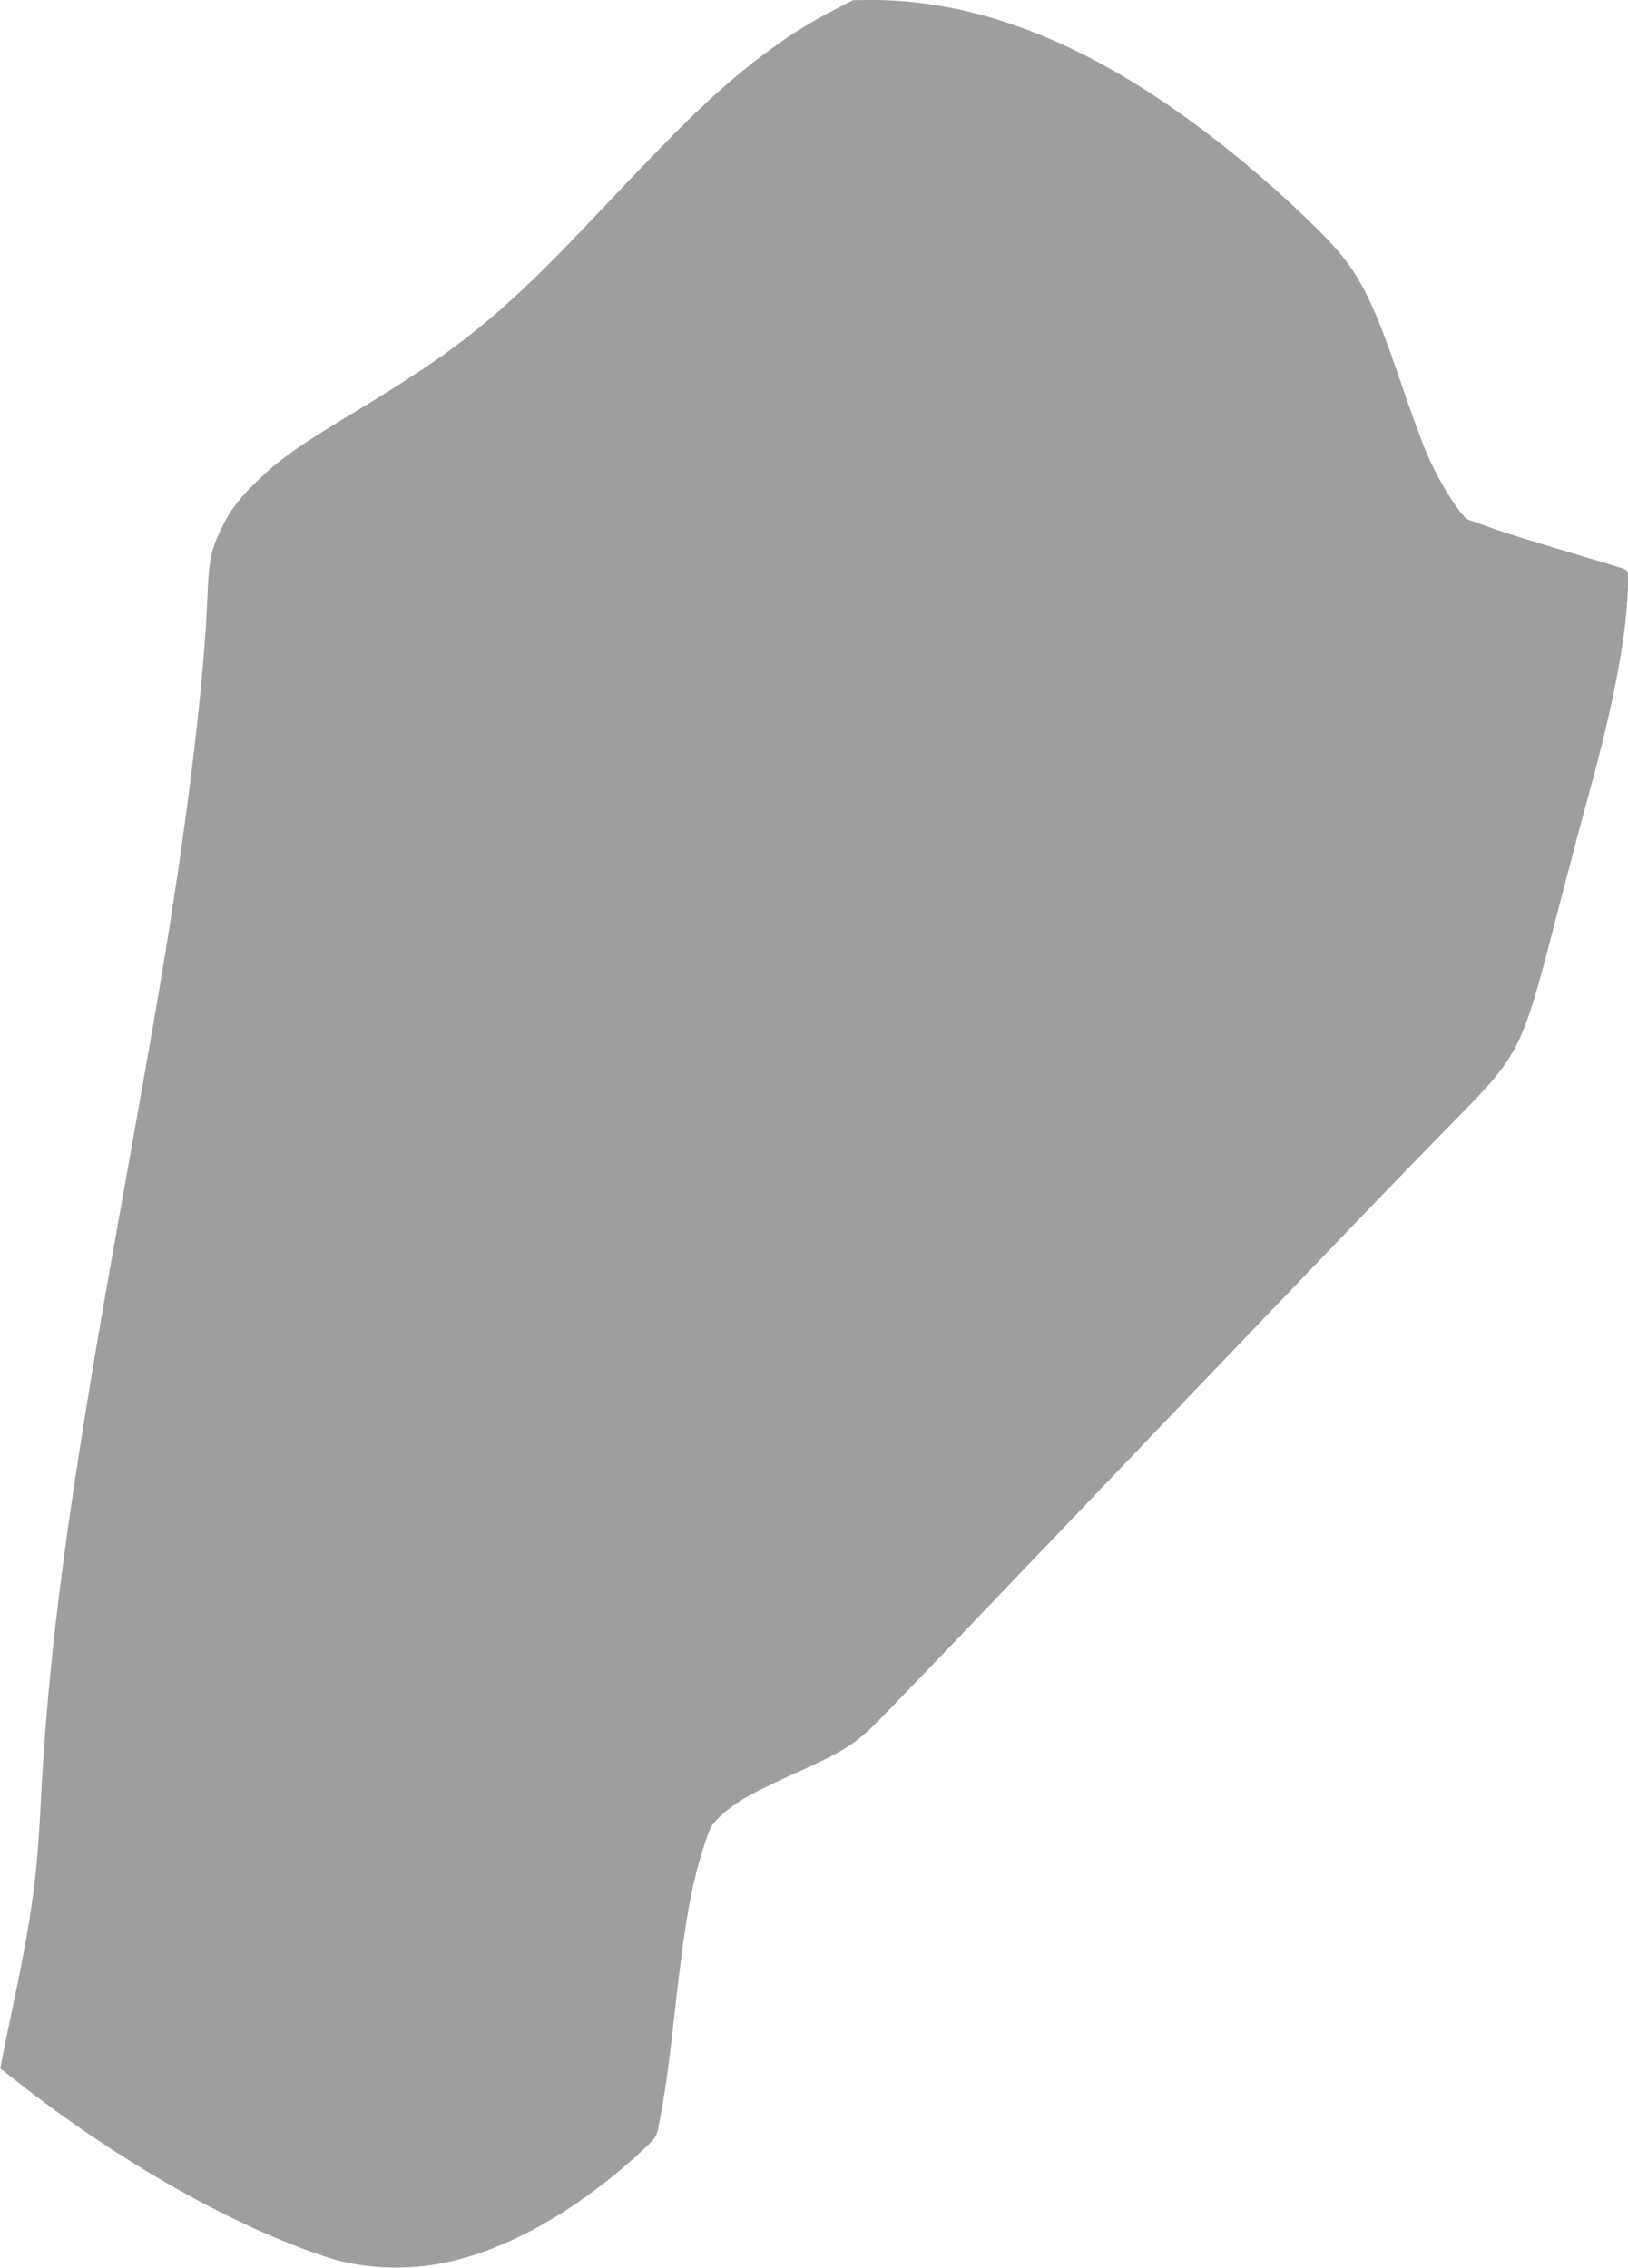 <?xml version="1.0" standalone="no"?>
<!DOCTYPE svg PUBLIC "-//W3C//DTD SVG 20010904//EN"
 "http://www.w3.org/TR/2001/REC-SVG-20010904/DTD/svg10.dtd">
<svg version="1.0" xmlns="http://www.w3.org/2000/svg"
 width="919pt" height="1280pt" viewBox="0 0 919 1280"
 preserveAspectRatio="xMidYMid meet">
<g transform="translate(0,1280) scale(0.1,-0.1)"
fill="#9e9e9e" stroke="none">
<path d="M4695 12737 c-140 -73 -258 -148 -398 -255 -238 -180 -426 -360 -909
-872 -561 -594 -774 -768 -1423 -1158 -275 -166 -384 -243 -503 -357 -108
-102 -167 -180 -216 -286 -57 -119 -67 -173 -76 -399 -16 -385 -84 -999 -186
-1665 -64 -423 -126 -778 -334 -1940 -266 -1489 -377 -2326 -420 -3180 -23
-451 -49 -635 -176 -1238 -30 -143 -53 -261 -52 -261 2 -1 43 -34 93 -73 584
-457 1223 -819 1757 -994 194 -63 436 -74 654 -30 359 73 750 294 1110 625 88
82 90 85 102 147 37 193 56 328 92 654 58 517 95 723 173 954 29 86 36 97 93
150 79 72 166 121 410 232 265 119 337 163 454 279 53 52 389 401 746 775
1595 1670 2173 2272 2539 2645 353 359 368 390 555 1115 60 231 142 542 183
692 153 553 226 949 227 1226 0 54 -2 58 -27 68 -16 6 -163 50 -328 99 -165
49 -352 107 -415 130 -63 23 -122 44 -131 47 -39 12 -162 206 -232 367 -26 58
-89 230 -141 383 -186 547 -254 671 -503 913 -276 270 -581 520 -878 717 -557
370 -1095 554 -1620 553 l-100 -1 -120 -62z"/>
</g>
</svg>
